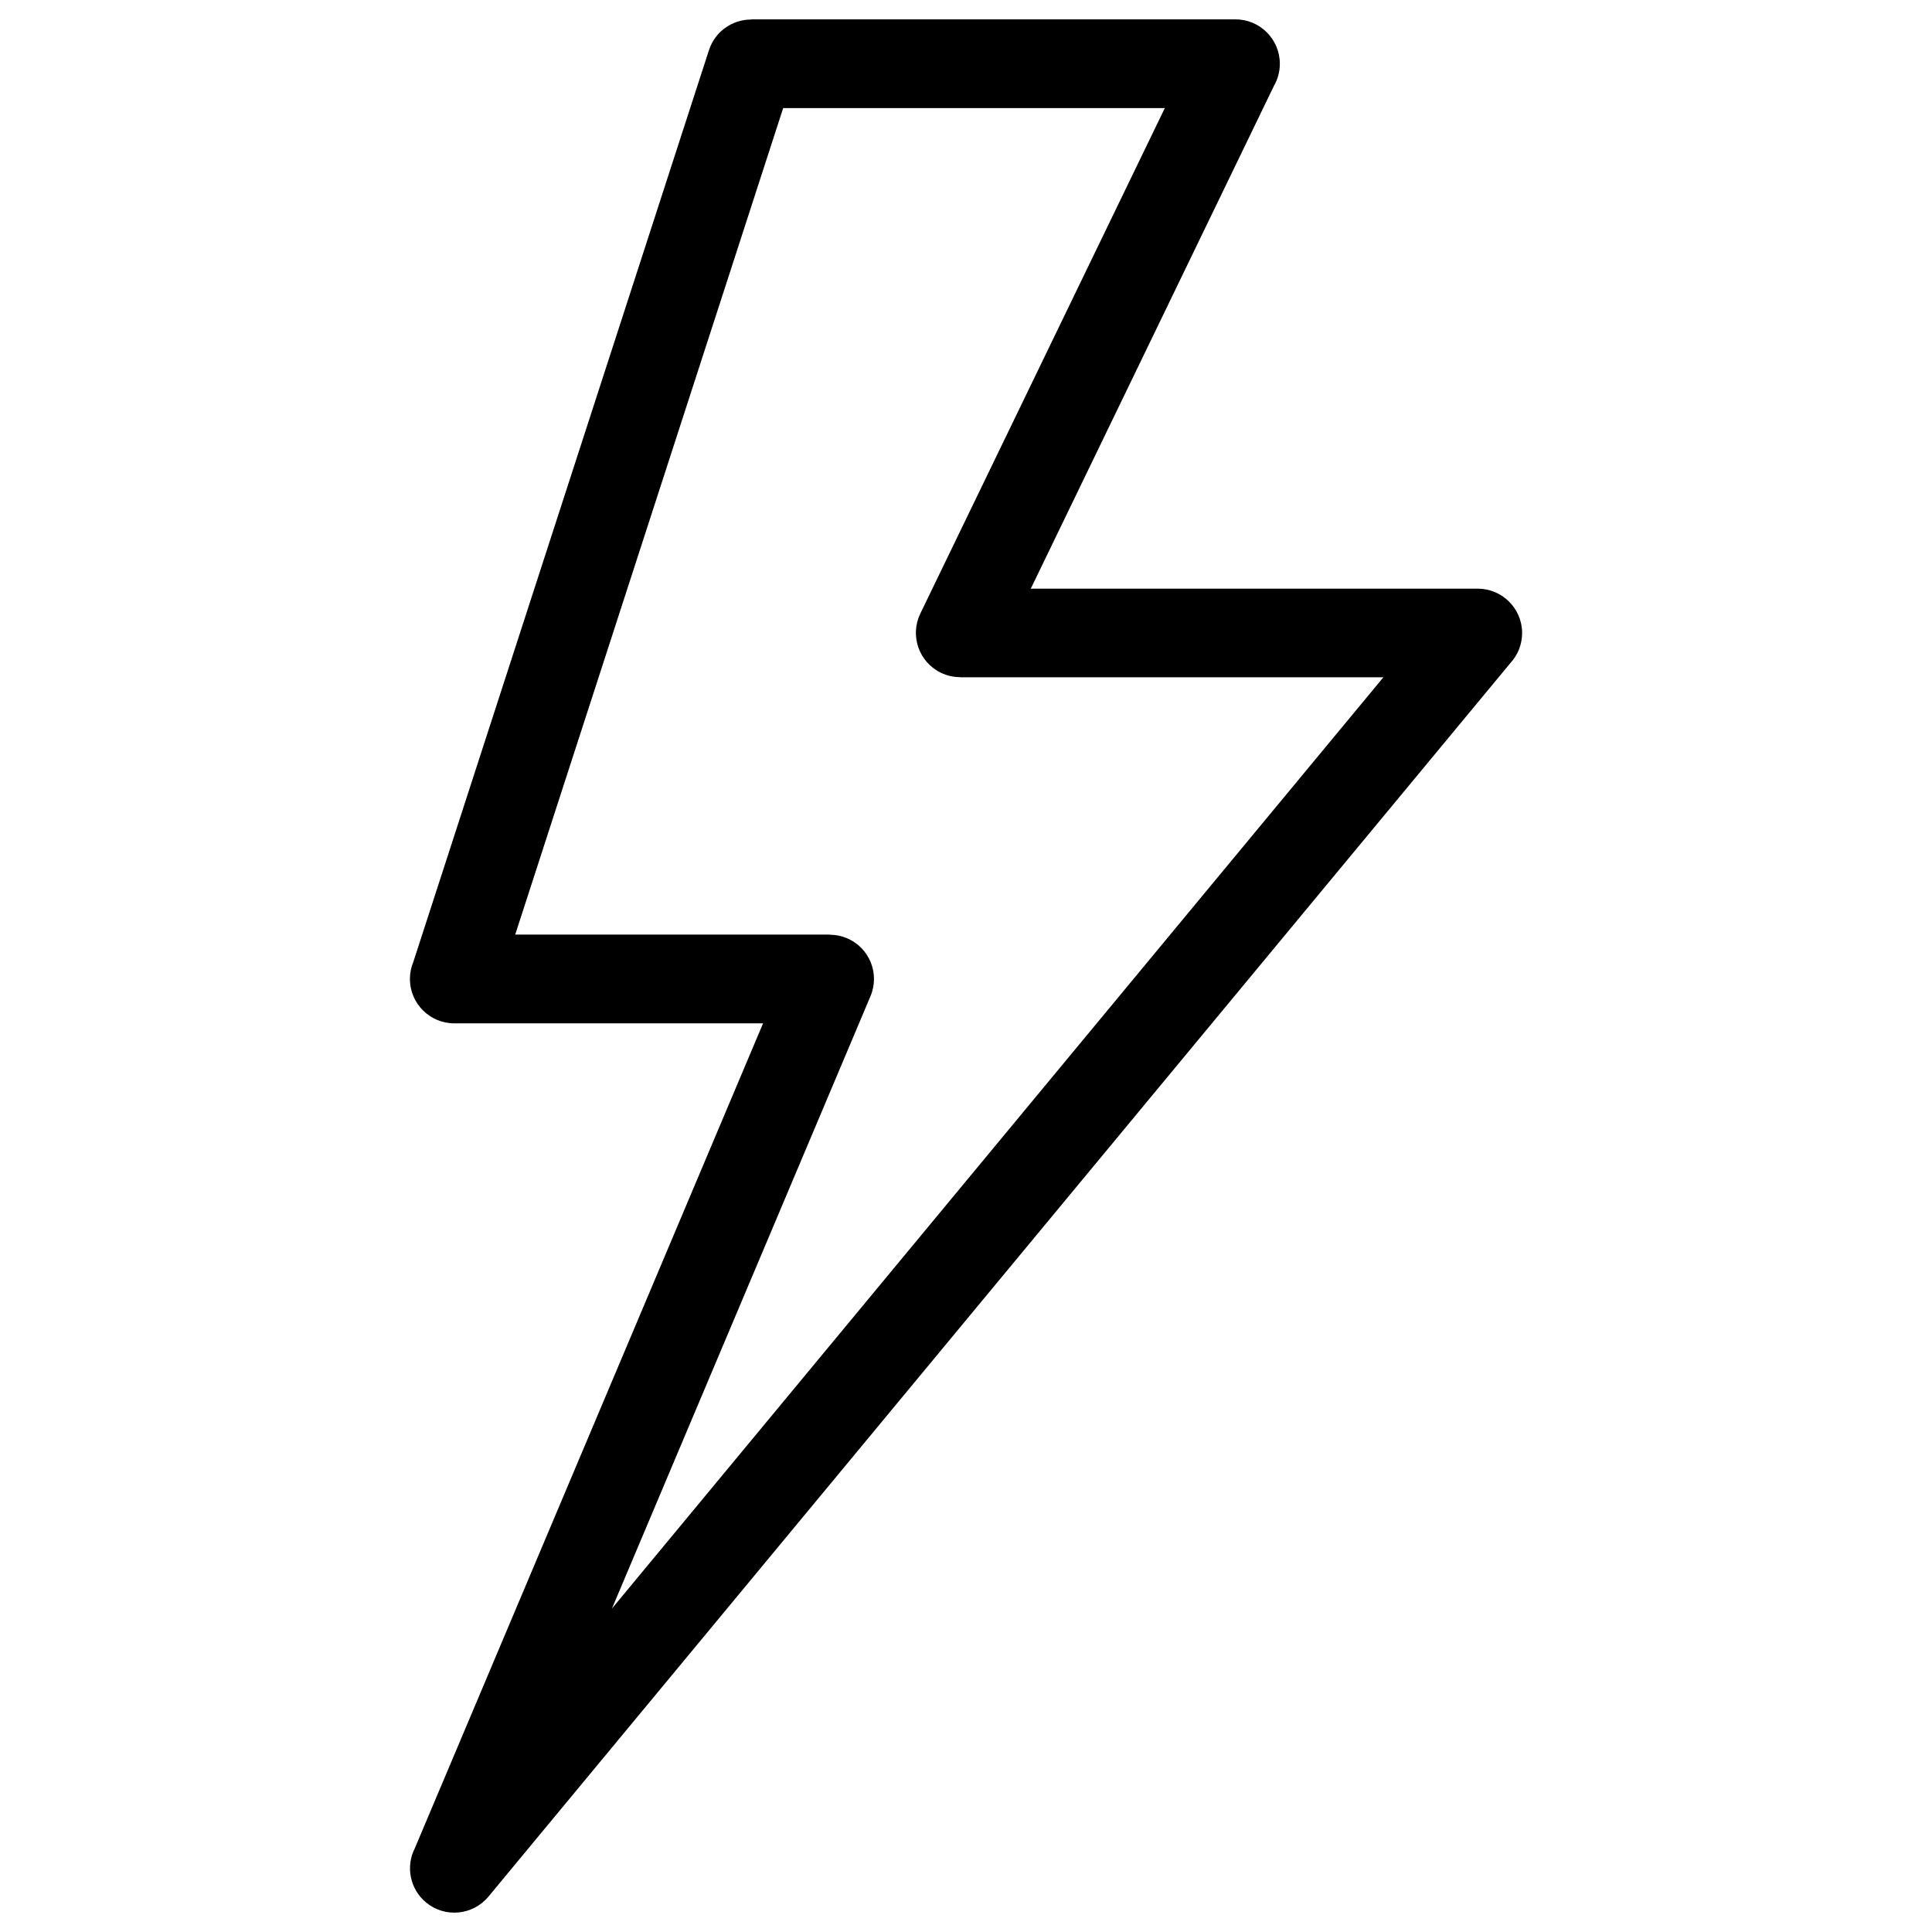 <?xml version="1.0" encoding="UTF-8"?>
<svg width="1200pt" height="1200pt" version="1.1" viewBox="0 0 1200 1200" xmlns="http://www.w3.org/2000/svg">
 <path d="m466.46 12.023h300.89c15.227 0 27.578 12.348 27.578 27.578 0 5.004-1.332 9.719-3.672 13.754l-151.02 312.27h277.6c15.227 0 27.578 12.348 27.578 27.539 0 7.164-2.734 13.715-7.234 18.613l-634.79 766.23c-9.684 11.699-27.035 13.355-38.738 3.672-10.152-8.387-12.742-22.535-6.949-33.805l216.25-512.25h-191.77c-15.227 0-27.578-12.348-27.578-27.539 0-3.742 0.758-7.344 2.125-10.621l183.6-566.25c3.742-11.664 14.543-19.082 26.172-19.082v-0.07zm257.04 55.117h-237.06l-166.43 513.33h195.38v0.109c3.562 0 7.164 0.684 10.656 2.16 13.969 5.867 20.52 21.996 14.652 35.965l-160.6 380.38 479.16-578.42h-262.88v-0.07c-4.031 0-8.102-0.863-11.953-2.734-13.68-6.59-19.402-23.039-12.816-36.719l151.89-314.03z"/>
</svg>
